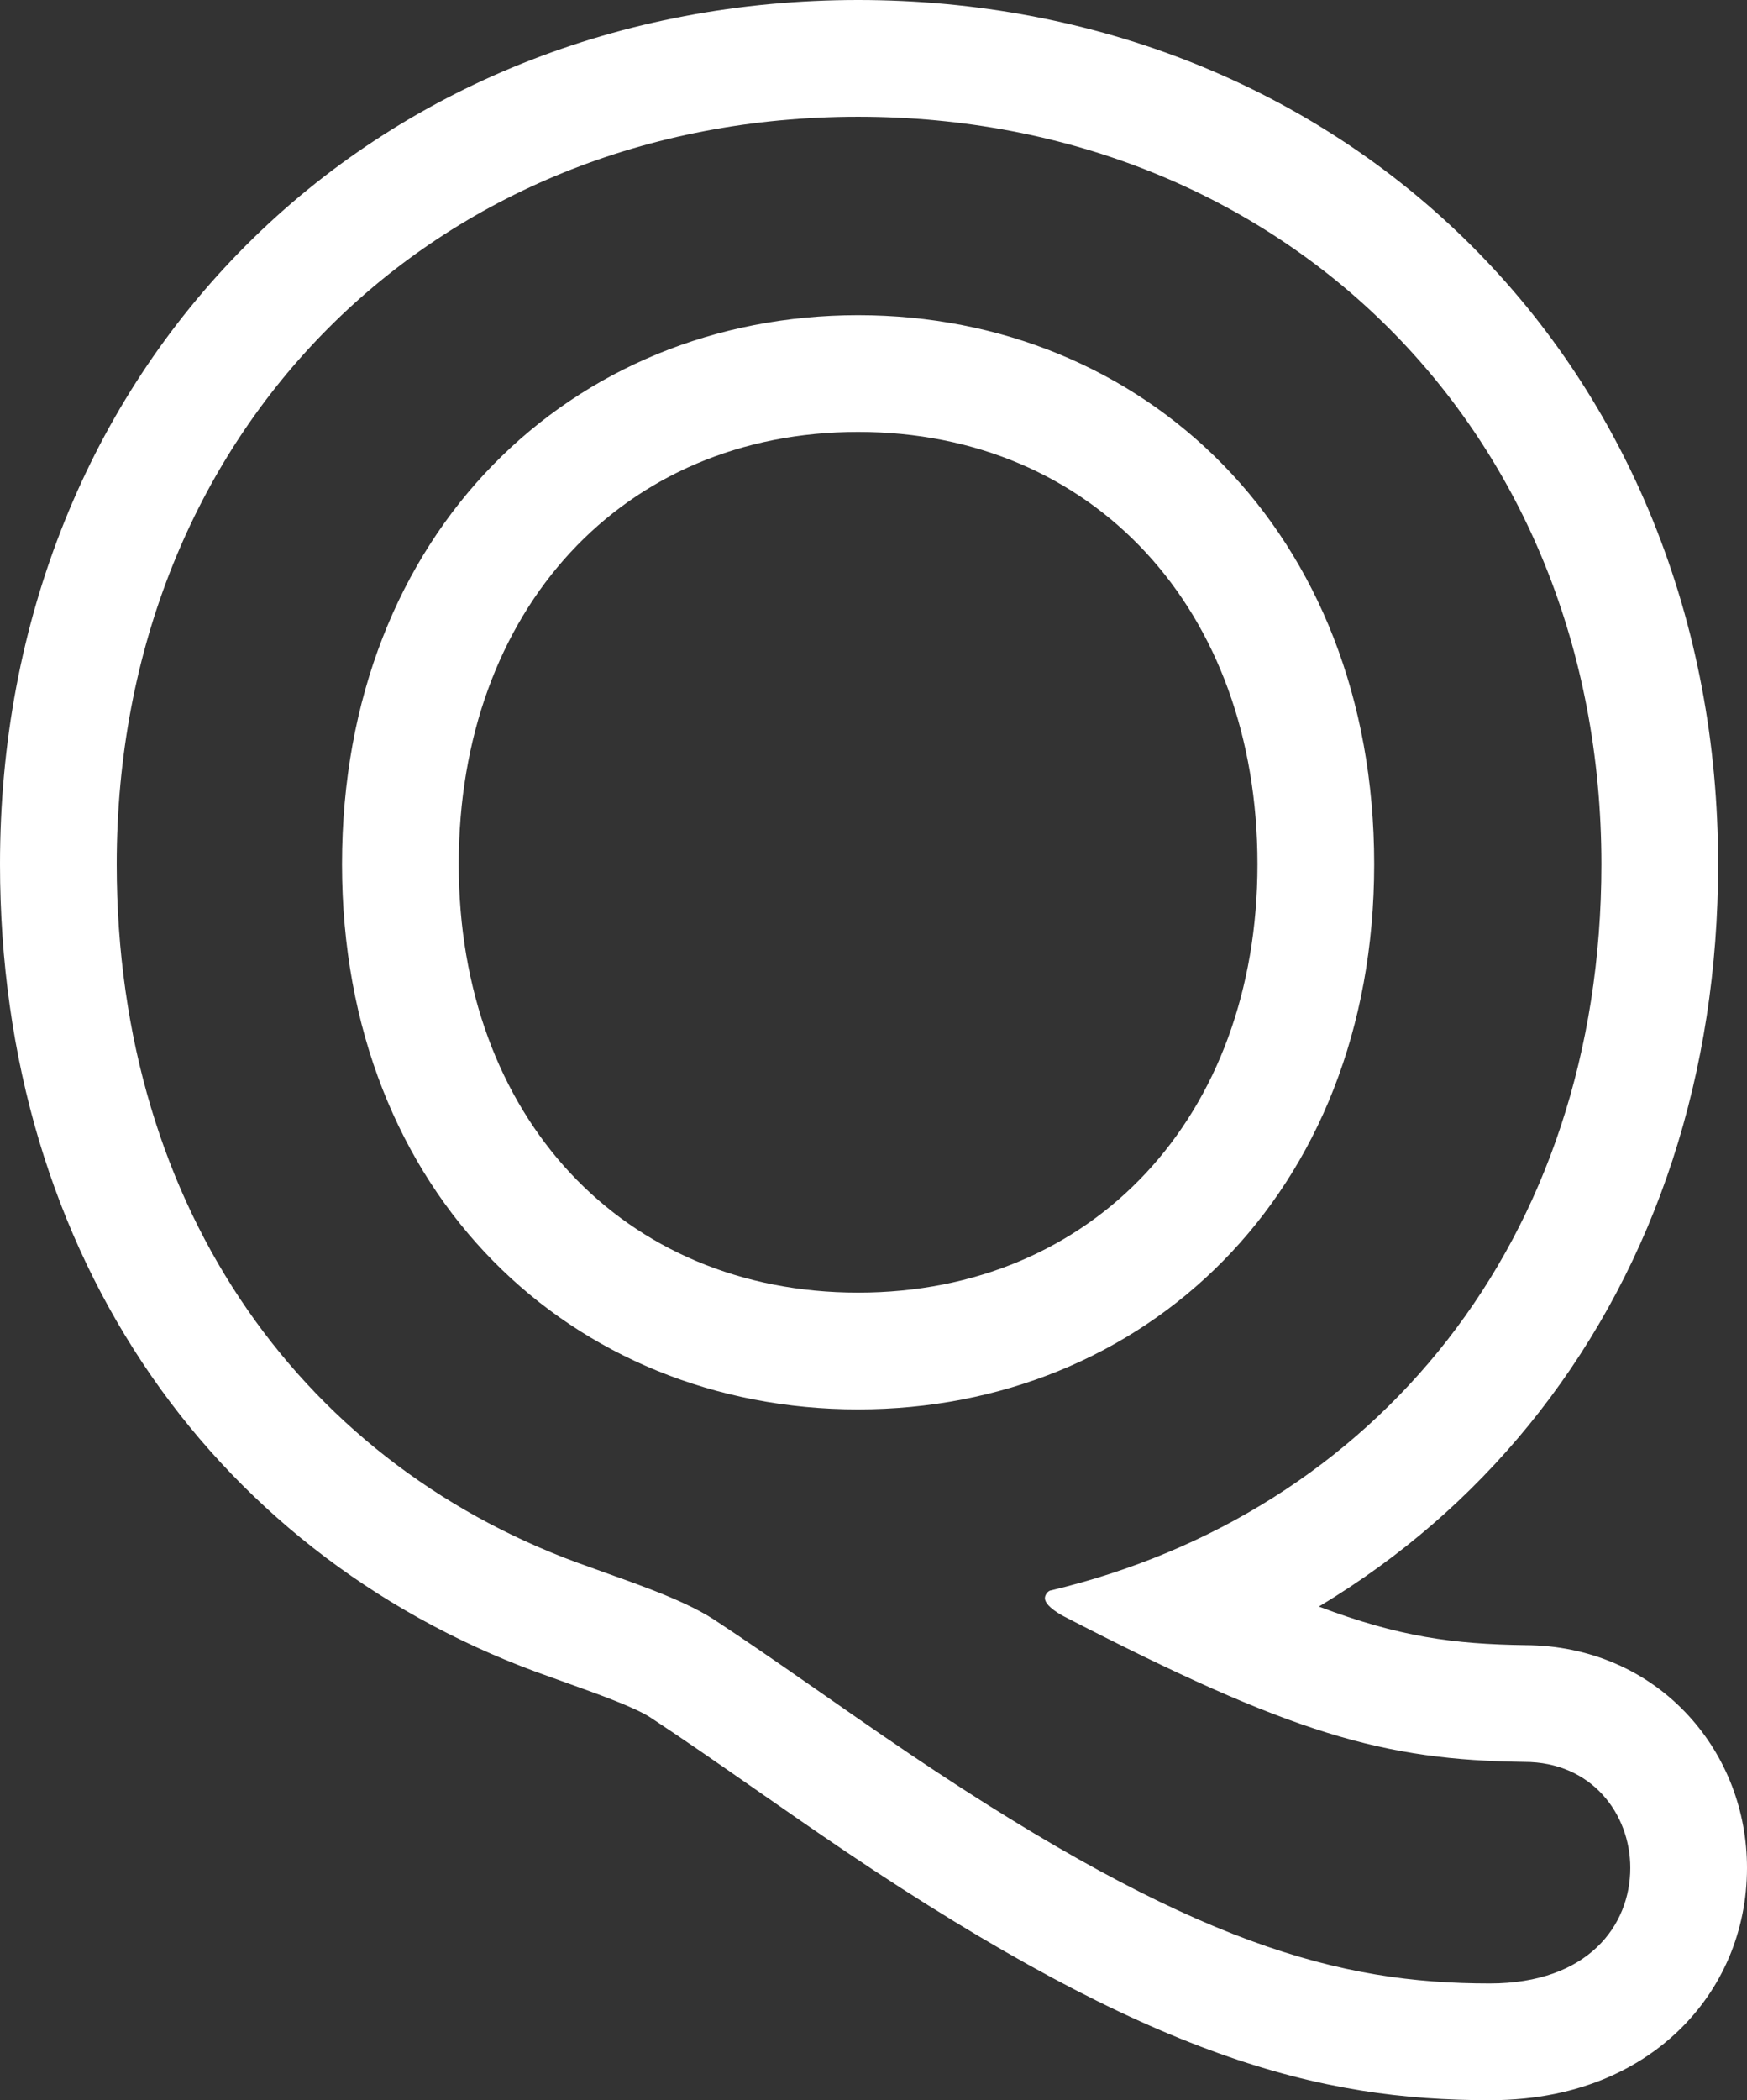 <svg xmlns="http://www.w3.org/2000/svg" width="59.876" height="71.954" viewBox="0 0 59.876 71.954">
  <rect x="0" y="0" width="59.876" height="71.954" fill="#333333" stroke="none"/>
  <g id="reserve_q" transform="translate(0.37 53.962)" fill="none">
    <path d="M55.506,10.032a3.534,3.534,0,0,0-3.63-3.63c-4.818-.066-7.92-.924-15.84-5.016-.462-.264-.594-.462-.594-.594a.3.3,0,0,1,.2-.264c11.088-2.64,18.876-11.946,18.876-24.882,0-14.85-10.956-25.608-25.476-25.608S3.63-39.2,3.63-24.354c0,11.946,6.534,20.724,16.236,24.09A23.84,23.84,0,0,1,24.09,1.518c2.112,1.386,4.29,2.97,6.732,4.62,9.7,6.534,14.718,7.854,19.866,7.854C54.054,13.992,55.506,12.012,55.506,10.032ZM29.04-5.676c-9.768,0-17.688-7.326-17.688-18.678,0-11.418,7.92-18.81,17.688-18.81s17.688,7.392,17.688,18.81C46.728-13,38.808-5.676,29.04-5.676Z" stroke="none"/>
    <path d="M 50.688 13.992 C 54.054 13.992 55.506 12.012 55.506 10.032 C 55.506 8.184 54.186 6.402 51.876 6.402 C 47.058 6.336 43.956 5.478 36.036 1.386 C 35.574 1.122 35.442 0.924 35.442 0.792 C 35.442 0.66 35.574 0.528 35.64 0.528 C 46.728 -2.112 54.516 -11.418 54.516 -24.354 C 54.516 -39.204 43.56 -49.962 29.04 -49.962 C 14.52 -49.962 3.63 -39.204 3.63 -24.354 C 3.63 -12.408 10.164 -3.63 19.866 -0.264 C 21.12 0.198 22.968 0.792 24.09 1.518 C 26.202 2.904 28.38 4.488 30.822 6.138 C 40.524 12.672 45.54 13.992 50.688 13.992 M 29.04 -43.164 C 38.808 -43.164 46.728 -35.772 46.728 -24.354 C 46.728 -13.002 38.808 -5.676 29.04 -5.676 C 19.272 -5.676 11.352 -13.002 11.352 -24.354 C 11.352 -35.772 19.272 -43.164 29.04 -43.164 M 50.688 17.992 C 44.869 17.992 39.142 16.564 28.588 9.456 L 28.583 9.452 C 27.492 8.715 26.464 7.999 25.469 7.306 C 24.224 6.438 23.048 5.619 21.909 4.871 C 21.363 4.521 20.065 4.058 19.205 3.75 C 18.966 3.664 18.739 3.583 18.518 3.502 C 12.87 1.534 8.134 -2.032 4.822 -6.814 C 3.14 -9.241 1.845 -11.954 0.97 -14.878 C 0.081 -17.851 -0.37 -21.04 -0.37 -24.354 C -0.37 -28.505 0.376 -32.462 1.848 -36.115 C 3.29 -39.693 5.38 -42.868 8.059 -45.553 C 13.472 -50.975 20.923 -53.962 29.04 -53.962 C 37.158 -53.962 44.619 -50.977 50.049 -45.558 C 52.738 -42.873 54.836 -39.698 56.285 -36.121 C 57.765 -32.465 58.516 -28.506 58.516 -24.354 C 58.516 -17.218 56.398 -10.73 52.39 -5.592 C 50.445 -3.098 48.094 -0.972 45.403 0.728 C 45.214 0.847 45.024 0.964 44.832 1.079 C 47.578 2.12 49.453 2.367 51.908 2.402 C 54.099 2.41 56.087 3.27 57.509 4.824 C 58.797 6.232 59.506 8.082 59.506 10.032 C 59.506 12.197 58.655 14.195 57.11 15.658 C 55.986 16.723 53.96 17.992 50.688 17.992 Z M 29.04 -39.164 C 20.981 -39.164 15.352 -33.074 15.352 -24.354 C 15.352 -15.712 20.981 -9.676 29.04 -9.676 C 37.099 -9.676 42.728 -15.712 42.728 -24.354 C 42.728 -33.074 37.099 -39.164 29.04 -39.164 Z" stroke="none" fill="#fff"/>
  </g>
</svg>
